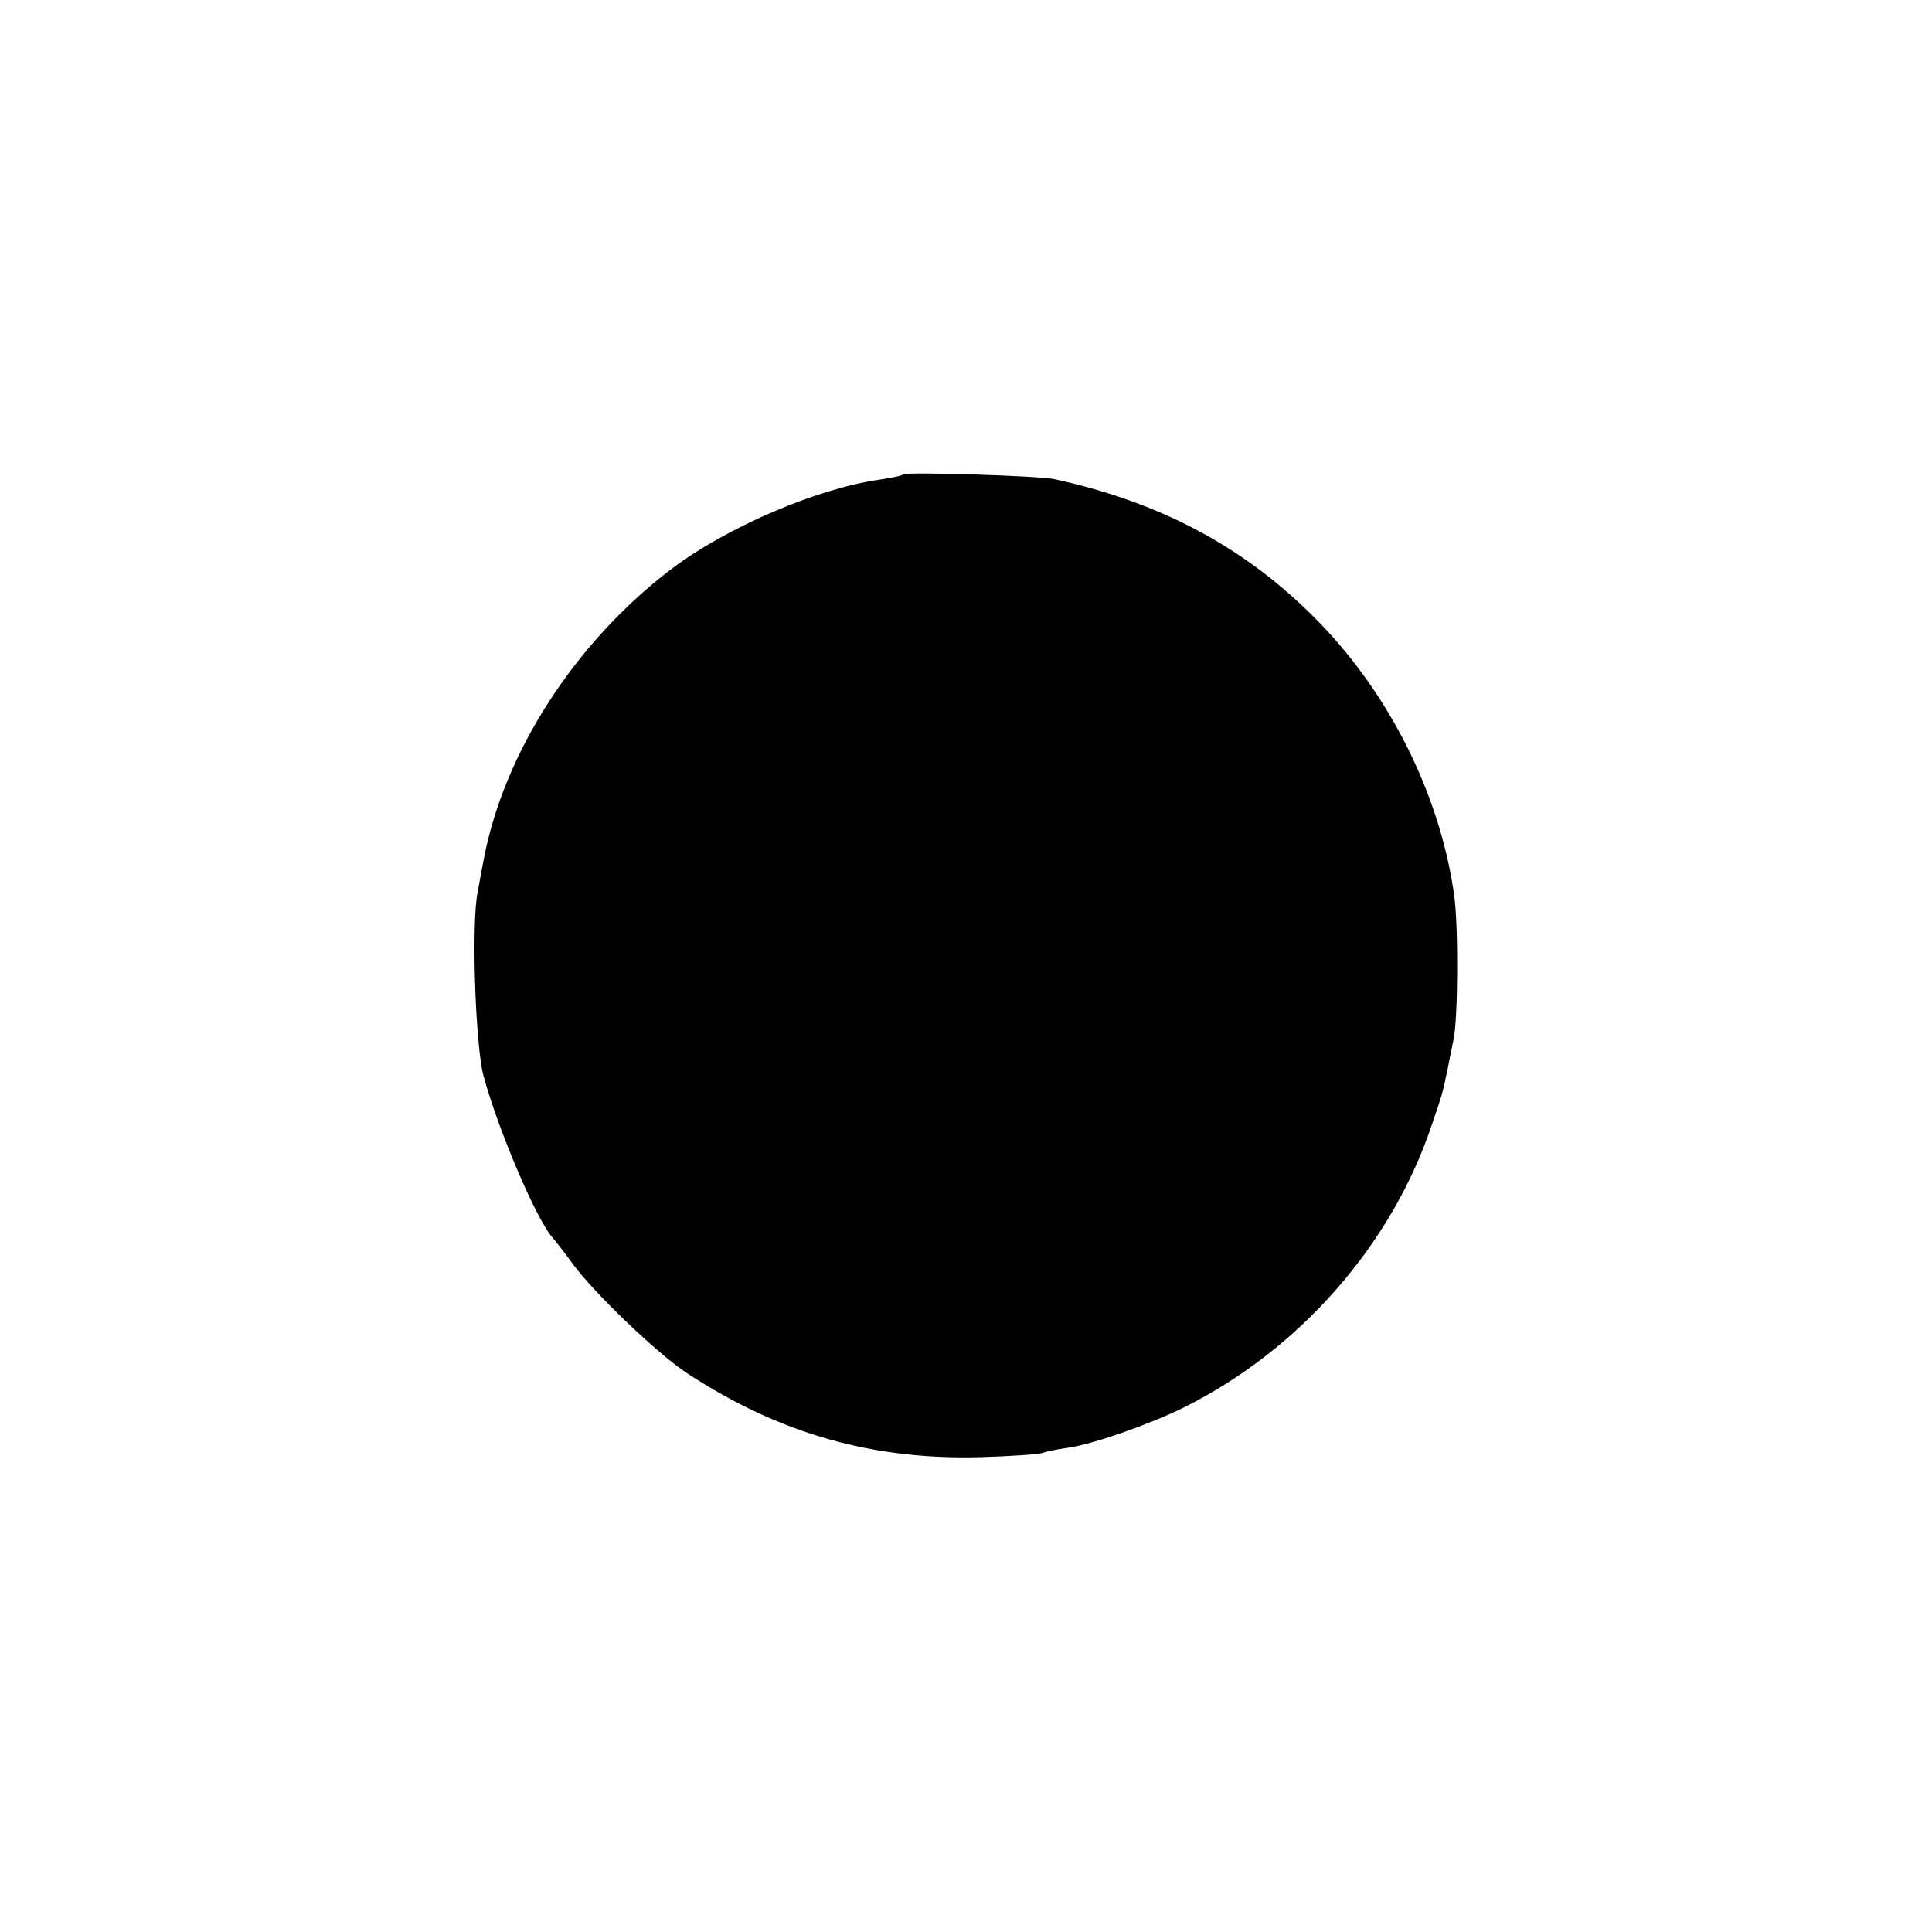 <?xml version="1.0" standalone="no"?>
<!DOCTYPE svg PUBLIC "-//W3C//DTD SVG 20010904//EN"
 "http://www.w3.org/TR/2001/REC-SVG-20010904/DTD/svg10.dtd">
<svg version="1.0" xmlns="http://www.w3.org/2000/svg"
 width="417pt" height="417pt" viewBox="0 0 417 417"
 preserveAspectRatio="xMidYMid meet">
<g transform="translate(0,417) scale(0.1,-0.1)"
fill="#000000" stroke="none">
<path d="M1949 3146 c-2 -3 -24 -7 -49 -11 -136 -19 -332 -103 -452 -194 -206
-157 -360 -394 -404 -626 -2 -11 -8 -42 -13 -70 -14 -68 -5 -327 12 -395 31
-116 116 -316 151 -353 6 -7 24 -30 40 -52 45 -63 185 -197 249 -239 200 -131
402 -188 637 -181 63 2 122 6 130 9 8 3 32 8 54 11 53 7 178 51 251 87 249
124 448 350 535 609 24 70 23 67 35 124 4 22 10 49 12 60 10 42 11 243 2 310
-28 206 -129 416 -274 573 -157 169 -346 275 -590 328 -33 7 -320 16 -326 10z"/>
</g>
</svg>

